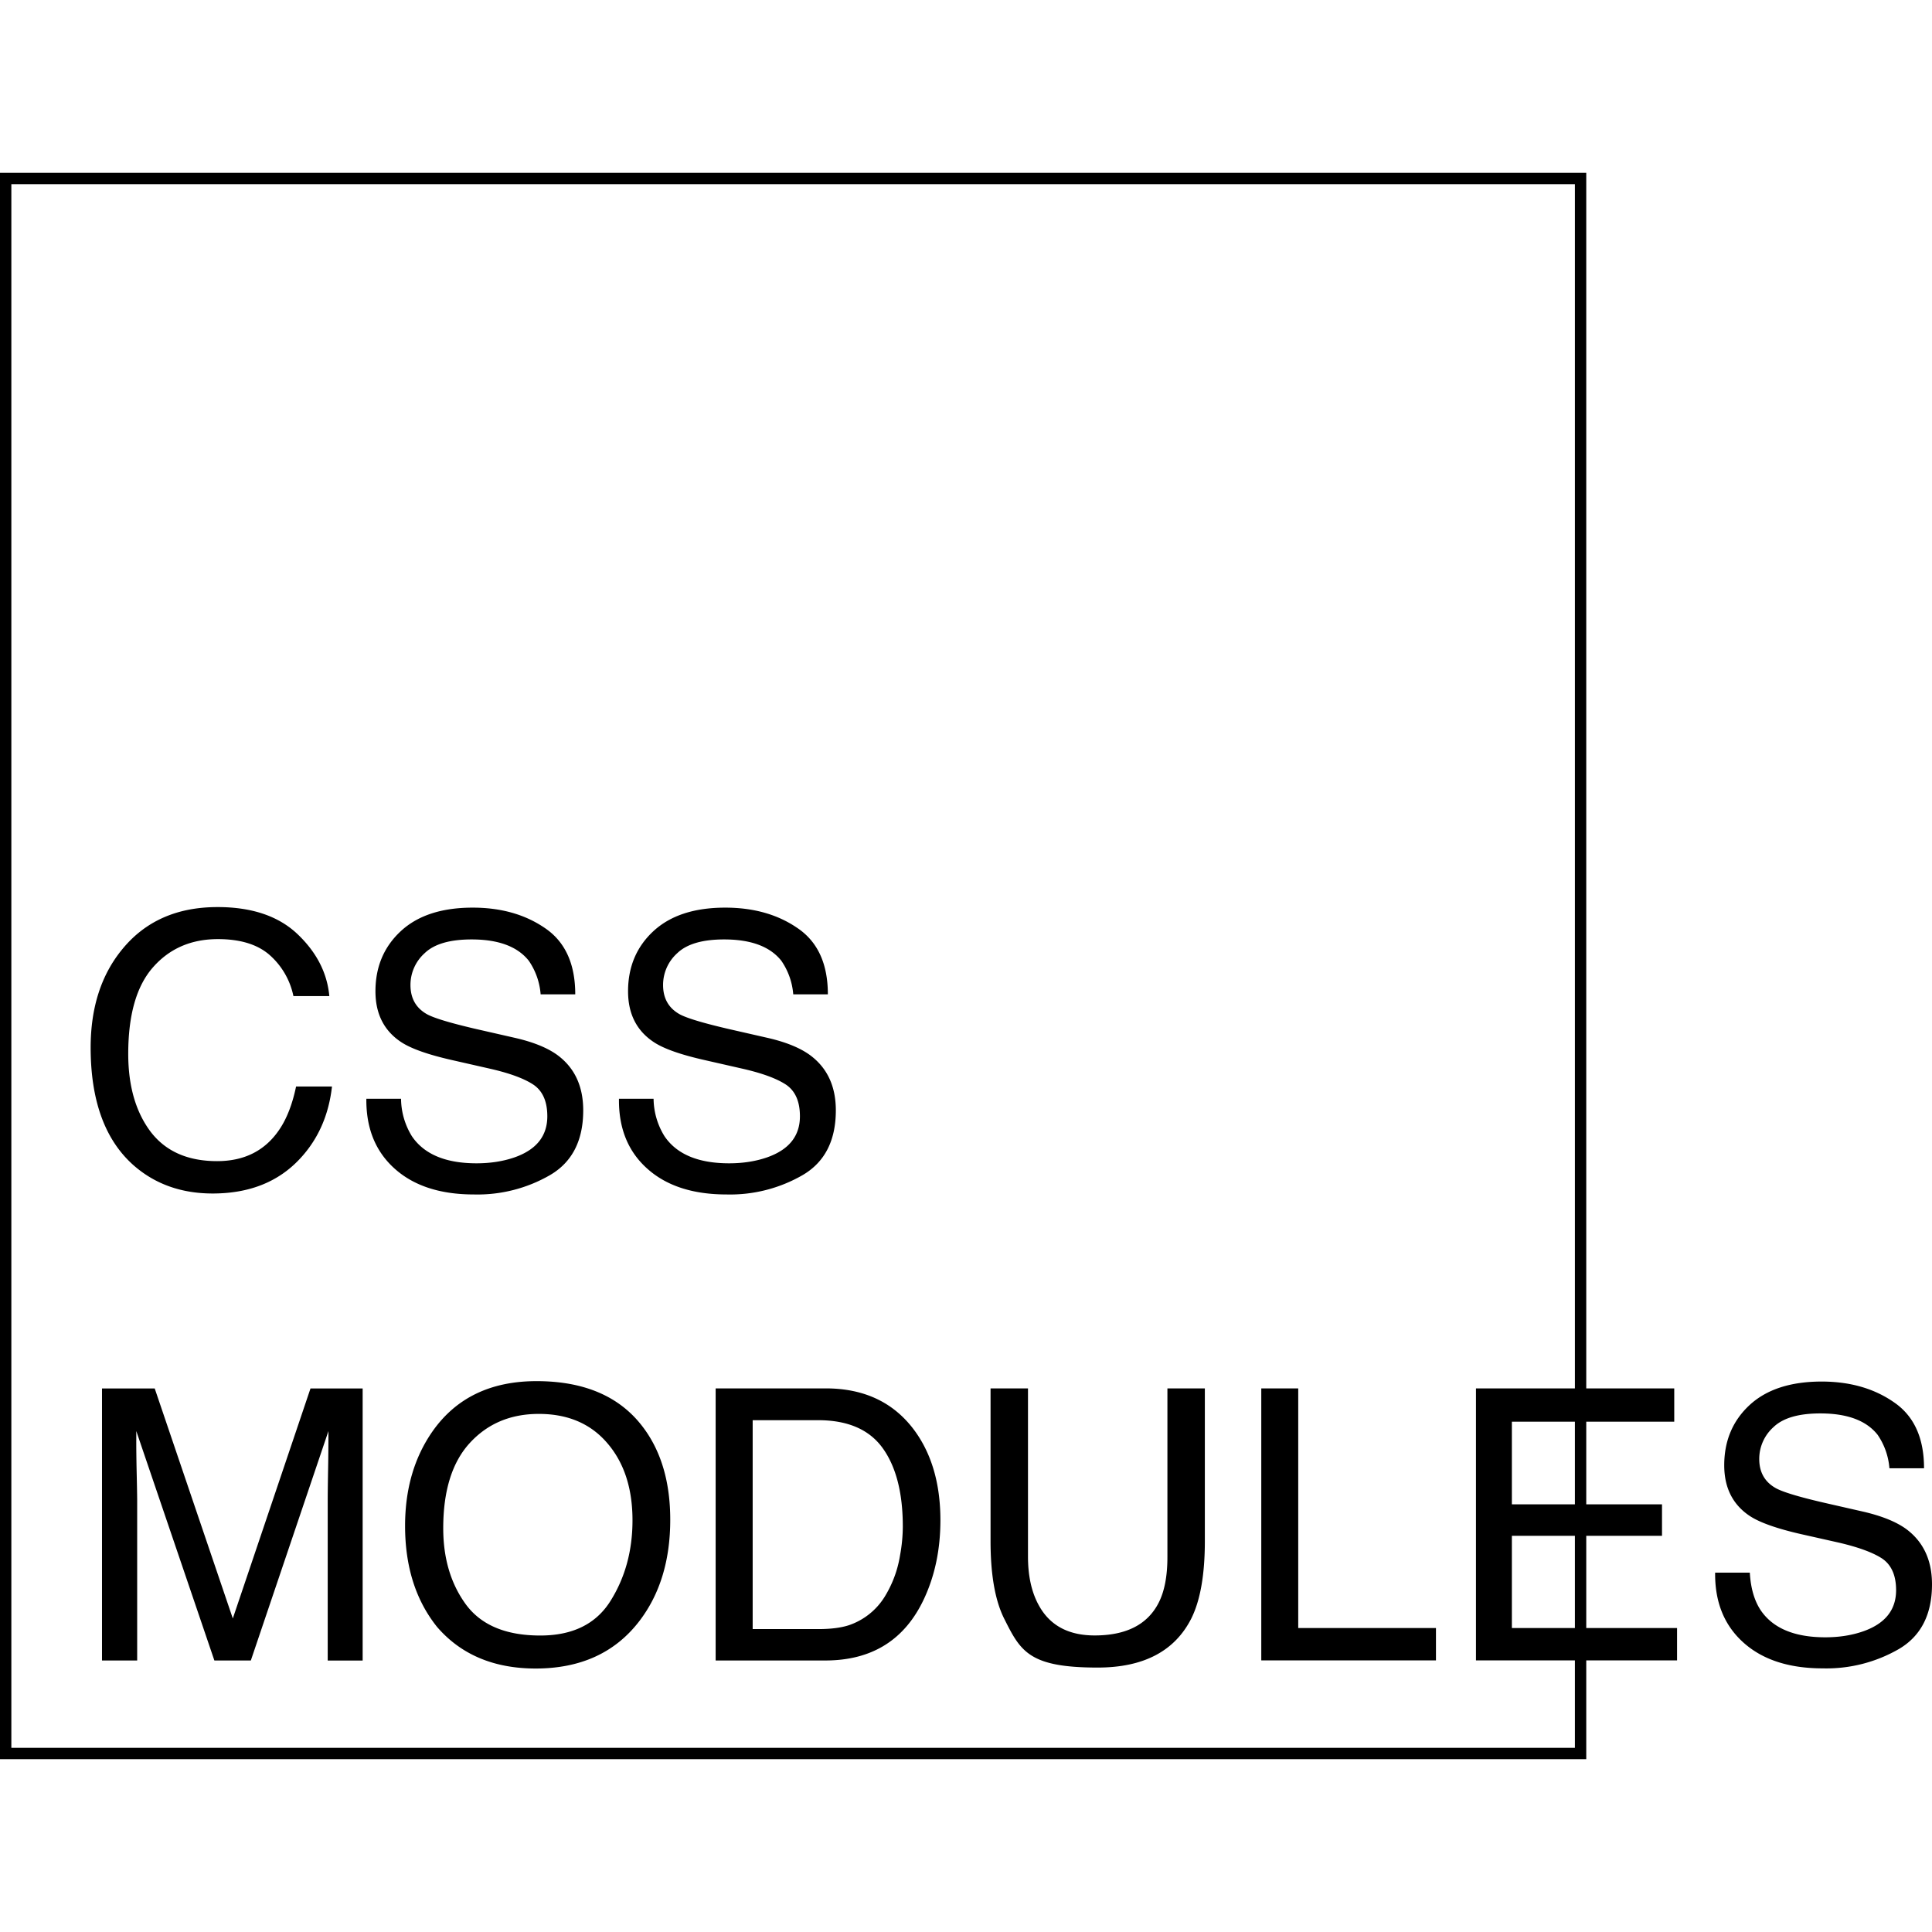 <svg xmlns="http://www.w3.org/2000/svg" width="1em" height="1em" viewBox="0 0 24 24"><path fill="currentColor" d="M19.705 2.147v19.706H0V2.147zM.141 21.712h19.423V2.288H.141zm2.561-10.444q.642 0 .996.338t.393.768h-.446a.93.93 0 0 0-.303-.517q-.225-.191-.635-.191q-.5 0-.808.352q-.306.349-.306 1.074q0 .594.276.964q.279.368.828.368q.507 0 .771-.389q.14-.204.21-.538h.446q-.06.534-.396.895q-.402.434-1.086.434q-.588 0-.989-.356q-.526-.472-.527-1.456q0-.748.396-1.226q.428-.52 1.18-.52m2.28 2.38a.9.9 0 0 0 .135.467q.228.336.803.336q.257 0 .47-.073q.409-.143.409-.511q0-.276-.173-.393q-.175-.116-.547-.2l-.458-.104q-.448-.101-.635-.223q-.322-.211-.322-.633q0-.455.315-.747t.893-.292q.531 0 .902.257q.372.255.372.82h-.43a.85.85 0 0 0-.147-.417q-.21-.265-.71-.265q-.406 0-.583.17a.53.53 0 0 0-.177.396q0 .249.207.364q.135.073.614.184l.474.108q.343.078.53.214q.321.237.321.687q0 .562-.41.803a1.8 1.8 0 0 1-.947.242q-.63 0-.987-.322q-.356-.32-.35-.867h.43Zm3.137 0a.9.9 0 0 0 .136.467q.228.336.803.336q.257 0 .469-.073q.41-.143.41-.511q0-.276-.173-.393q-.176-.116-.548-.2l-.457-.104q-.45-.101-.635-.223q-.322-.211-.322-.633q0-.455.315-.747q.316-.292.892-.292q.532 0 .902.257q.373.255.373.82h-.43a.85.85 0 0 0-.148-.417q-.21-.265-.71-.265q-.405 0-.582.17a.53.53 0 0 0-.177.396q0 .249.207.364q.135.073.614.184l.474.108q.342.078.529.214q.322.237.322.687q0 .562-.41.803a1.8 1.8 0 0 1-.947.242q-.63 0-.987-.322q-.357-.32-.35-.867h.43Zm-6.197 3.6l.97 2.857l.965-2.857h.648v3.38h-.434v-1.995q0-.104.004-.343q.005-.24.005-.513l-.964 2.85h-.453l-.97-2.85v.104q-.001.125.004.38q.006.252.007.372v1.994h-.437v-3.379zm4.743-.091q.895 0 1.325.575q.336.448.336 1.147q0 .757-.384 1.259q-.451.588-1.286.589q-.78 0-1.226-.516q-.398-.496-.398-1.256q0-.685.34-1.173q.438-.625 1.293-.625m.046 3.16q.605 0 .874-.432q.272-.435.272-.999q0-.596-.313-.959q-.31-.363-.851-.363q-.525 0-.856.36t-.331 1.061q0 .562.283.948q.285.384.922.384m3.455-.08q.233 0 .382-.049a.84.84 0 0 0 .437-.345a1.4 1.4 0 0 0 .196-.524a2 2 0 0 0 .034-.355q0-.627-.25-.975q-.25-.347-.803-.347H9.35v2.595zm-1.276-2.99h1.368q.697 0 1.081.495q.343.446.343 1.143q0 .539-.202.973q-.357.768-1.226.769H8.89zm3.88 0v2.089q0 .368.138.612q.205.368.69.368q.582 0 .791-.398q.114-.216.113-.582v-2.089h.465v1.898q0 .622-.168.96q-.309.61-1.164.61c-.855 0-.958-.203-1.162-.61q-.168-.338-.168-.96v-1.898zm3.357 0v2.977h1.711v.402h-2.17v-3.379zm2.208 0h2.463v.414h-2.017v1.026h1.865v.391h-1.865v1.146h2.052v.402h-2.498zm3.402 2.29q.016.286.135.466q.228.336.803.336q.258 0 .47-.074q.408-.143.409-.51q0-.276-.173-.394q-.174-.114-.547-.2l-.458-.103q-.448-.102-.635-.223q-.322-.211-.322-.633q0-.456.315-.748q.315-.291.893-.292q.531 0 .901.258q.373.255.373.819h-.43a.85.85 0 0 0-.147-.416q-.21-.265-.711-.265q-.405 0-.582.17a.53.53 0 0 0-.177.396q0 .248.207.363q.135.074.614.184l.474.108q.343.08.529.214q.322.238.322.688q0 .561-.41.803a1.8 1.8 0 0 1-.947.241q-.63 0-.987-.322q-.356-.32-.35-.867h.43Z"/></svg>